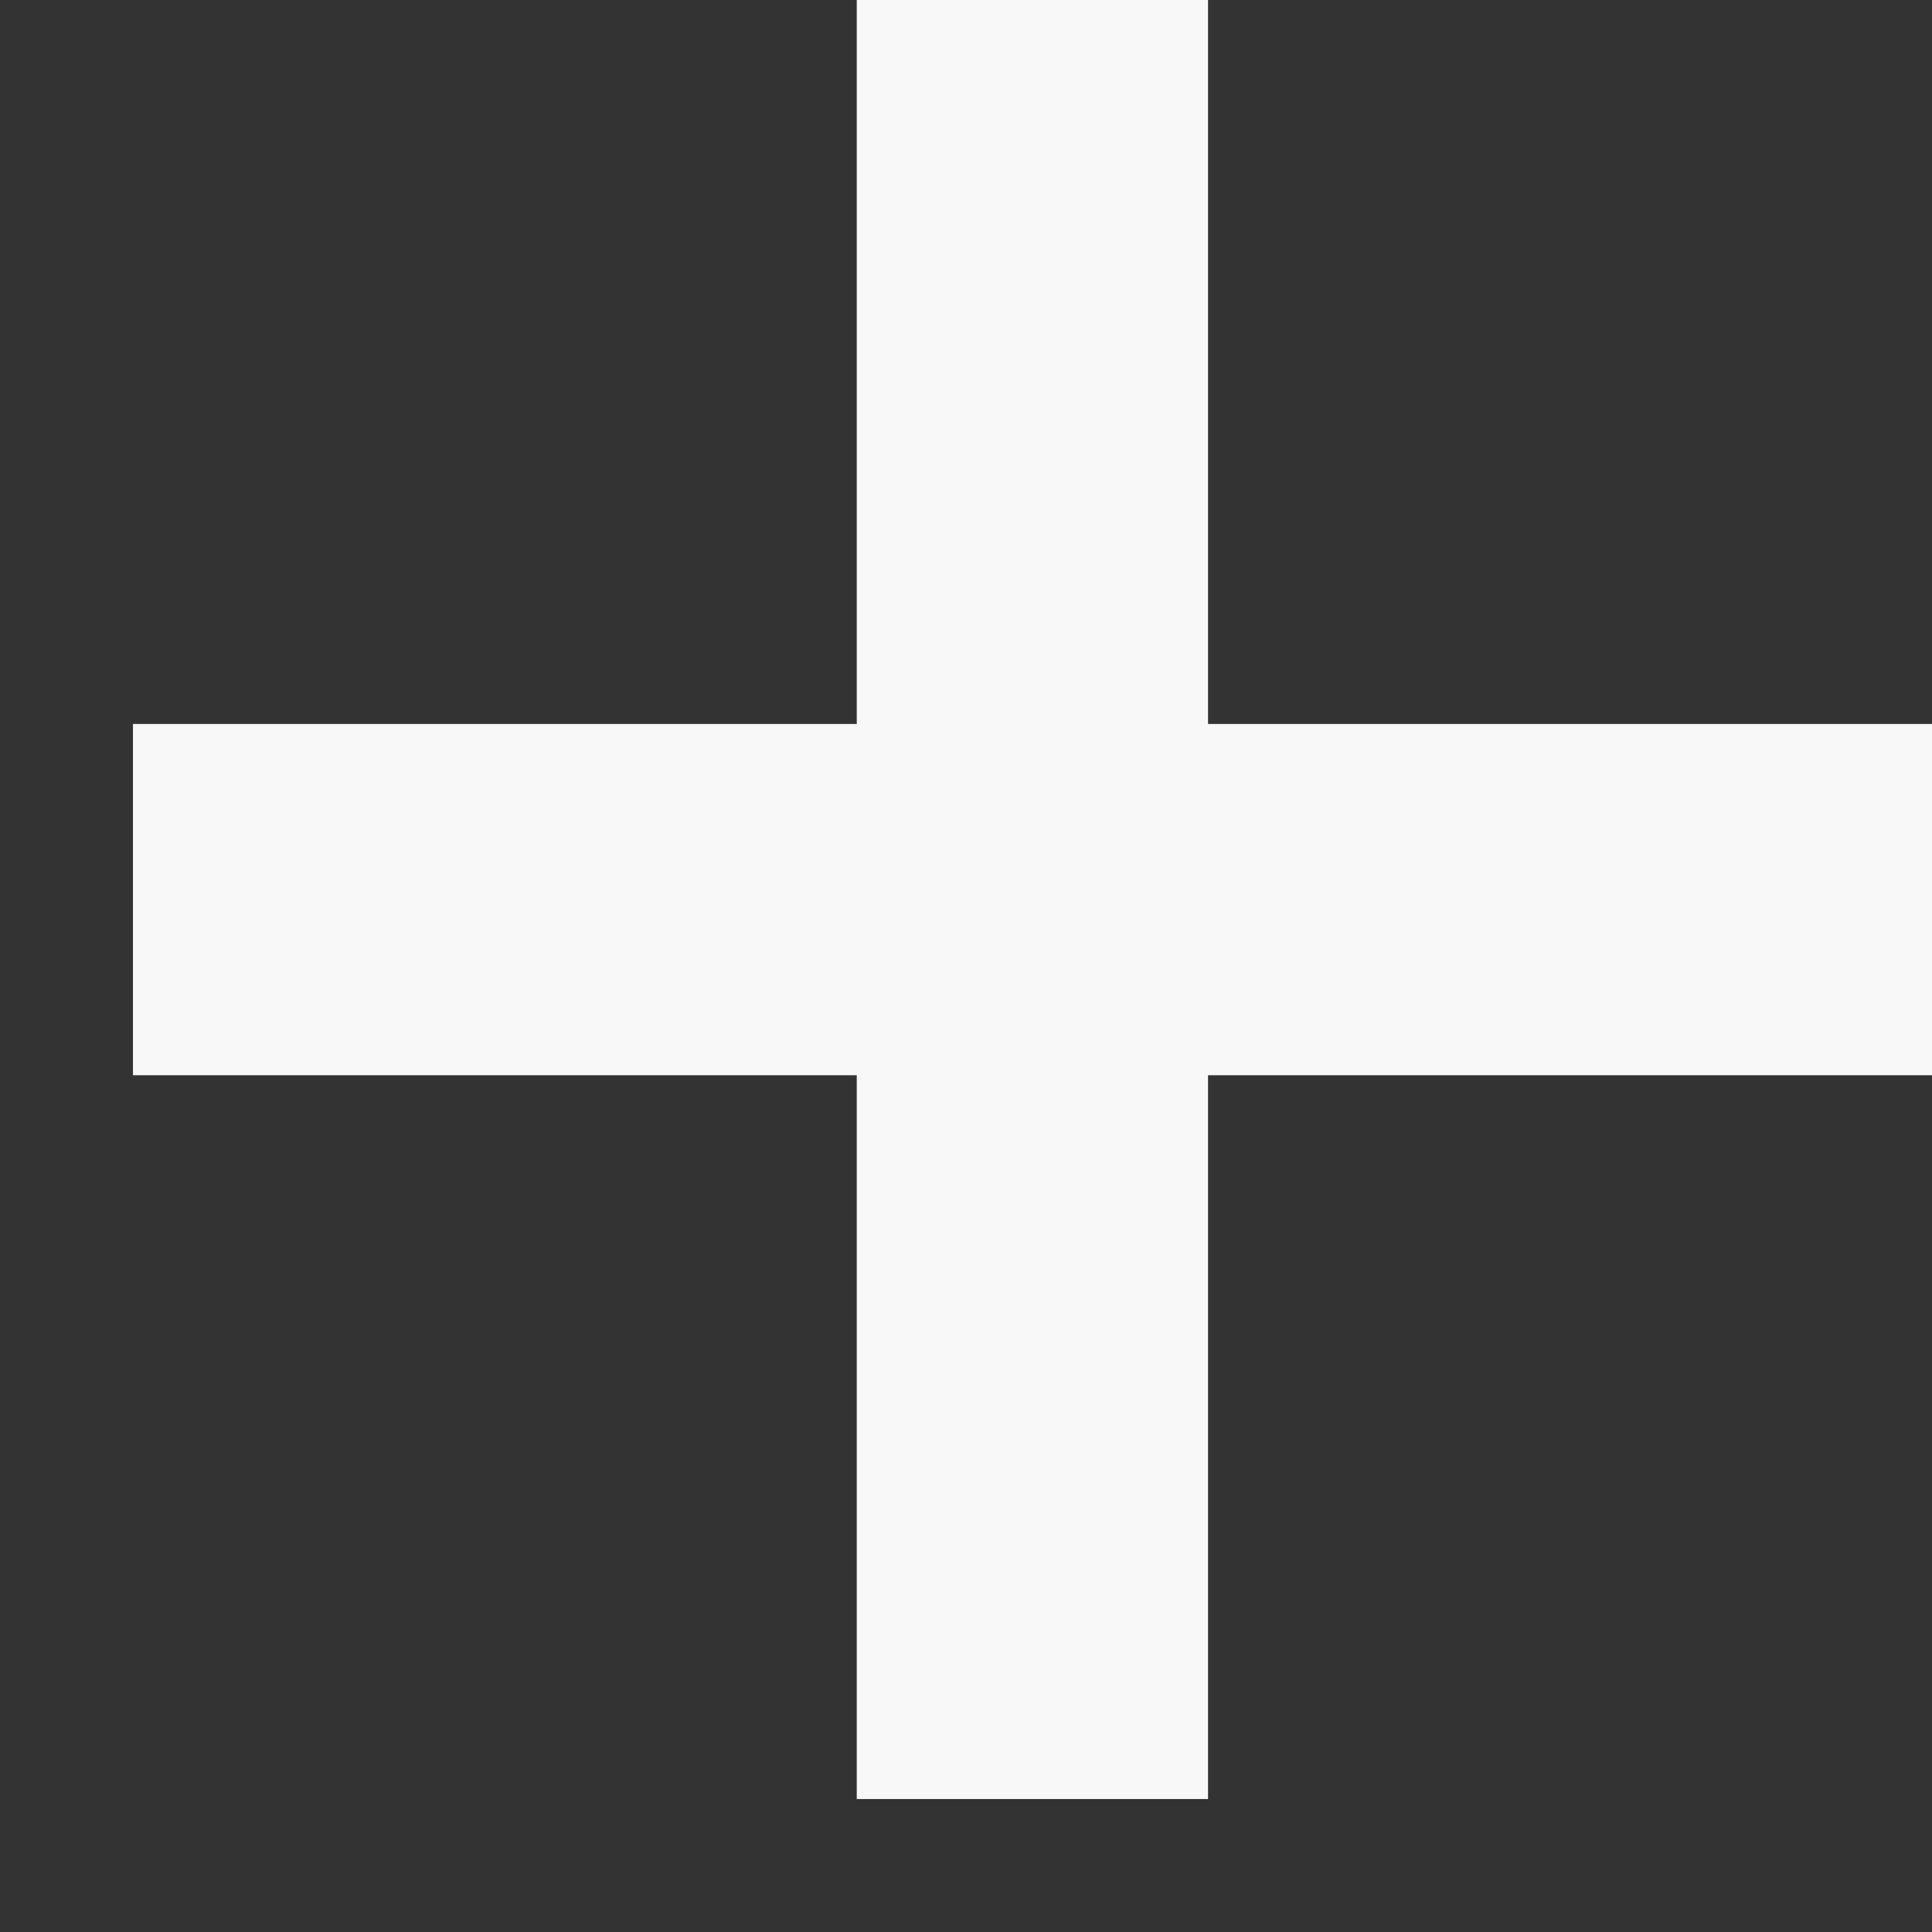 <svg width="11" height="11" viewBox="0 0 11 11" fill="none" xmlns="http://www.w3.org/2000/svg">
<rect x="0" y="0" width="11" height="11" fill="#333333" stroke="none"/>
<path d="M11 5.122H0.757M5.878 10.243V0" stroke="#F8F8F8" stroke-width="2"/>
</svg>
